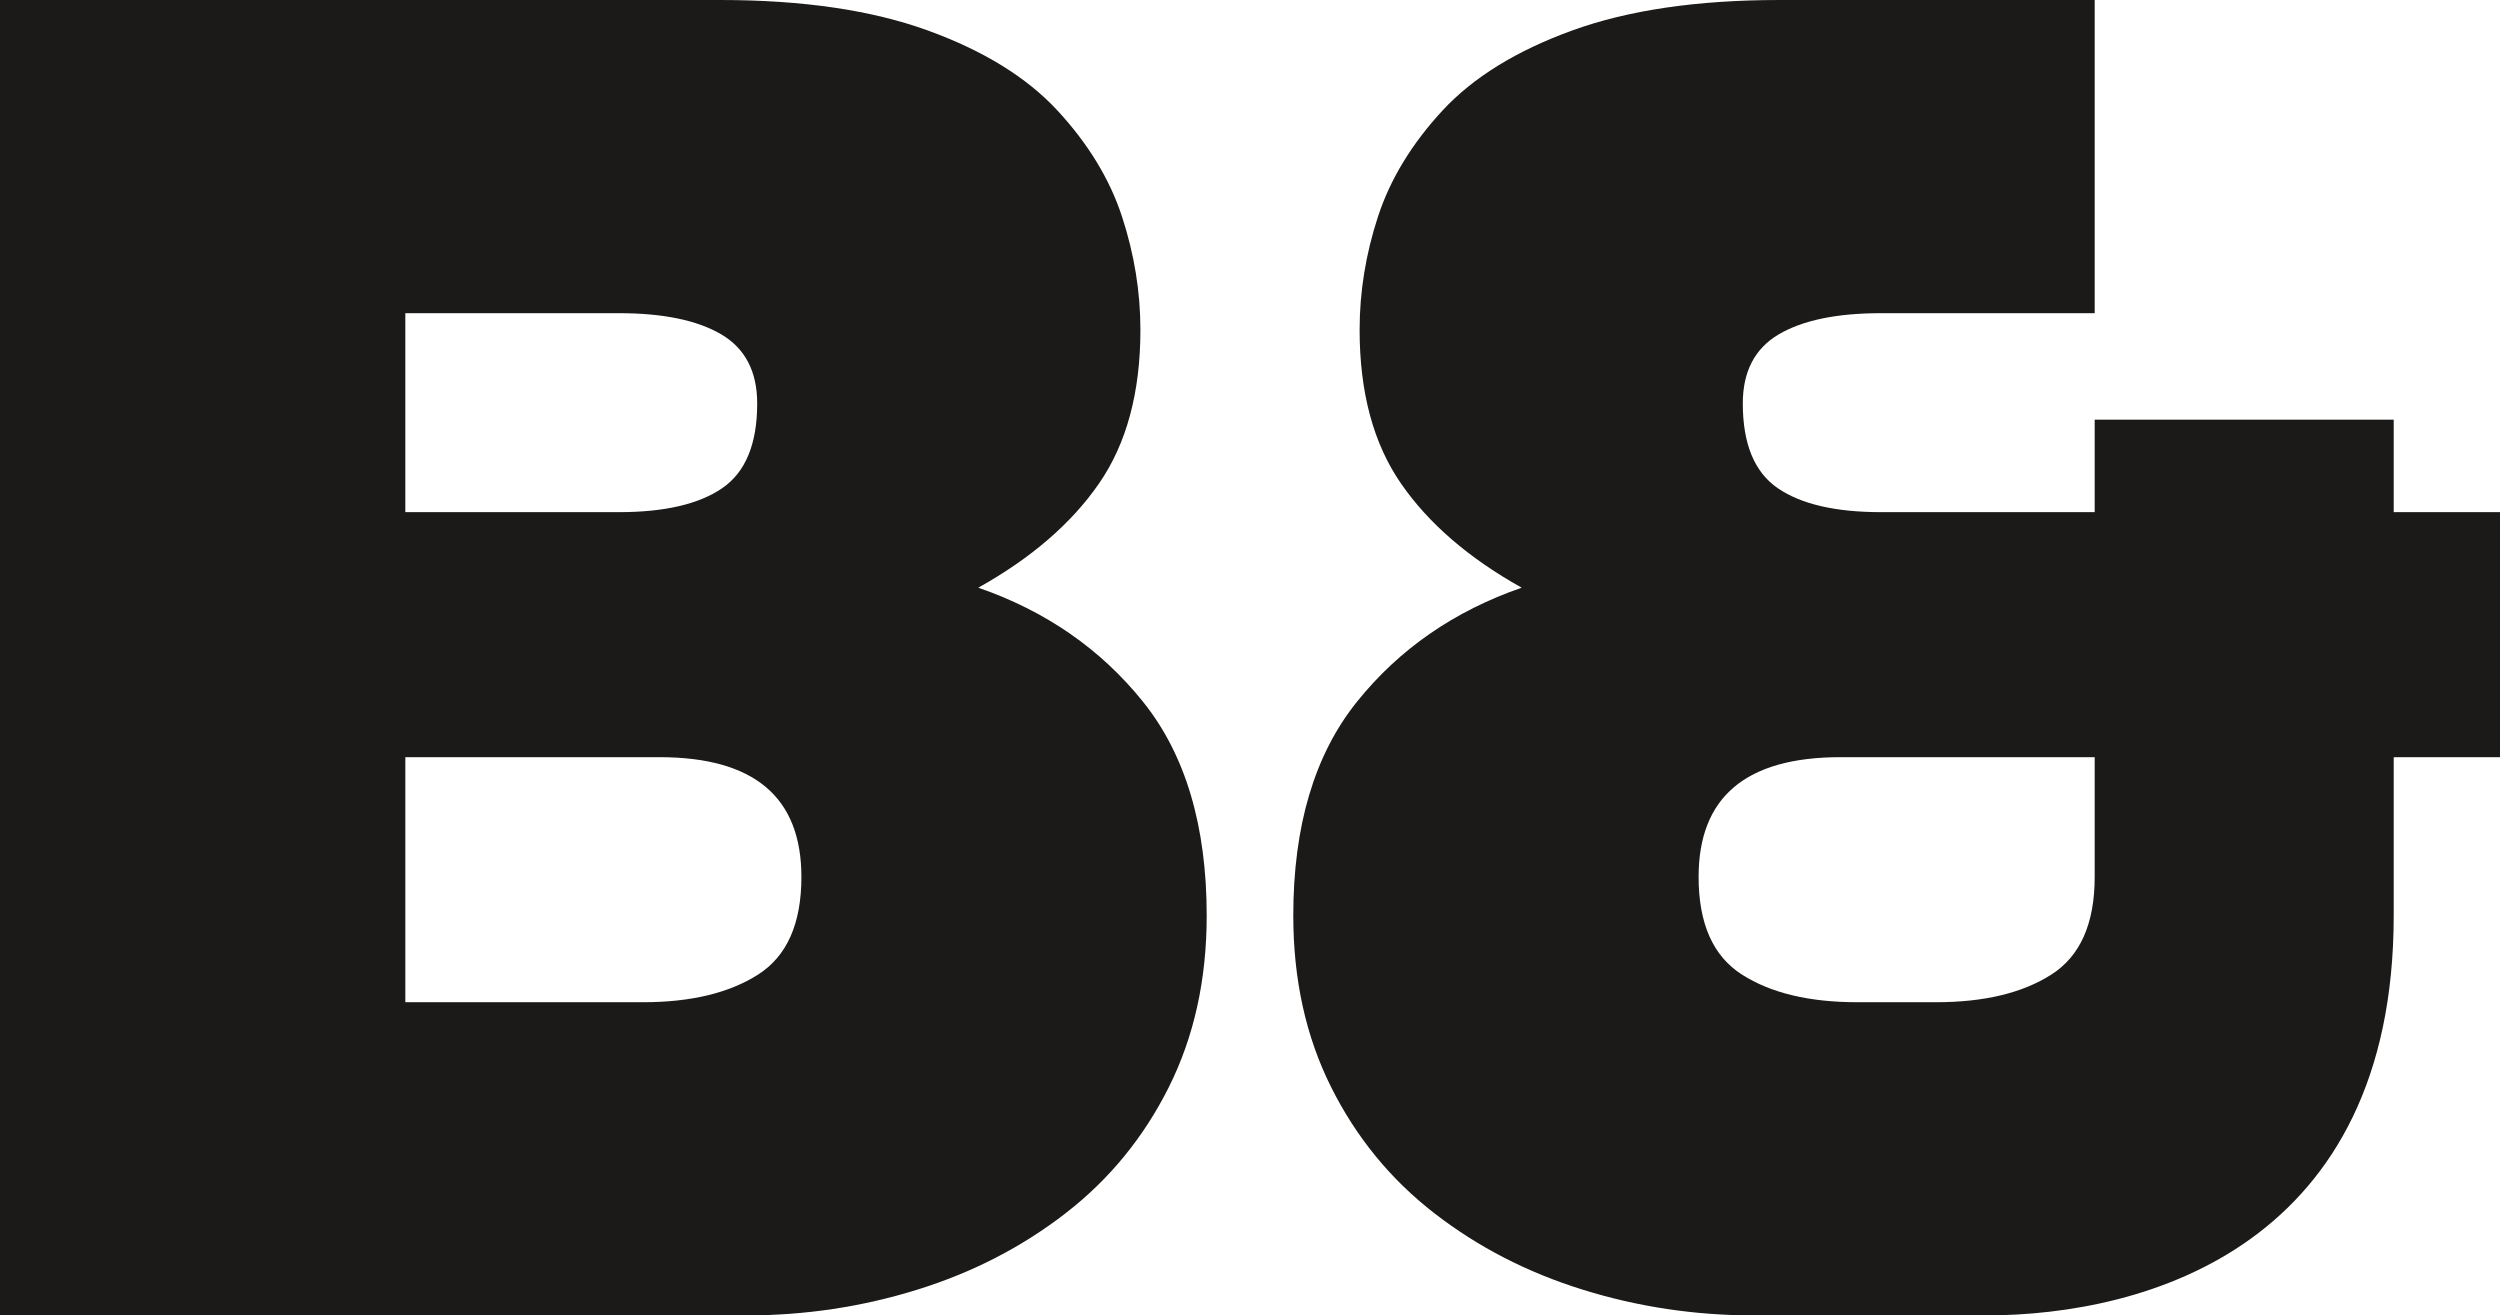 <?xml version="1.0" encoding="UTF-8"?>
<svg id="Ebene_1" xmlns="http://www.w3.org/2000/svg" viewBox="0 0 200 105.233">
	<defs>
		<style>.cls-1{fill:#1b1a19;}</style>
	</defs>
	<path class="cls-1" d="M0,0h57.628c6.581,0,12.109.812,16.578,2.432,4.472,1.62,7.936,3.758,10.392,6.411,2.454,2.654,4.177,5.479,5.159,8.475.982,2.999,1.476,6.019,1.476,9.065,0,5.01-1.107,9.113-3.318,12.305-2.21,3.197-5.43,5.97-9.653,8.328,5.4,1.867,9.802,4.914,13.189,9.136,3.389,4.227,5.085,9.927,5.085,17.099,0,5.109-1.008,9.676-3.022,13.705-2.015,4.033-4.768,7.393-8.254,10.094-3.49,2.705-7.441,4.743-11.864,6.119-4.421,1.378-8.992,2.064-13.707,2.064H0V0ZM32.425,40.972h17.094c3.635,0,6.388-.637,8.253-1.914,1.868-1.278,2.803-3.537,2.803-6.781,0-2.555-.958-4.396-2.875-5.528-1.915-1.127-4.642-1.694-8.181-1.694h-17.094v15.917ZM32.425,80.178h19.013c3.83,0,6.9-.738,9.209-2.213,2.309-1.471,3.465-4.073,3.465-7.81,0-6.386-3.781-9.58-11.347-9.58h-20.339v19.603Z"/>
	<path class="cls-1" d="M200,40.972h-8.503v-7.398h-23.922v7.398h-17.095c-3.635,0-6.388-.637-8.256-1.914-1.865-1.278-2.8-3.537-2.8-6.781,0-2.555.958-4.396,2.875-5.528,1.915-1.127,4.641-1.694,8.181-1.694h17.095V0h-25.202c-6.582,0-12.111.812-16.58,2.432-4.471,1.62-7.936,3.758-10.394,6.411-2.452,2.654-4.176,5.479-5.157,8.475-.982,2.999-1.473,6.019-1.473,9.065,0,5.01,1.105,9.113,3.315,12.305,2.209,3.197,5.429,5.97,9.652,8.328-5.4,1.867-9.802,4.914-13.189,9.136-3.389,4.227-5.084,9.927-5.084,17.099,0,5.109,1.007,9.676,3.021,13.705,2.014,4.033,4.766,7.393,8.254,10.094,3.487,2.705,7.441,4.743,11.864,6.119,4.421,1.378,8.993,2.064,13.707,2.064h18.522c13.044,0,32.666-5.688,32.666-31.982v-12.677h8.503v-19.602ZM167.575,70.154c0,3.737-1.158,6.339-3.465,7.81-2.309,1.476-5.379,2.213-9.211,2.213h-6.337c-3.83,0-6.902-.738-9.209-2.213-2.308-1.471-3.465-4.073-3.465-7.81,0-6.386,3.782-9.58,11.346-9.58h20.341v9.58Z"/>
</svg>
